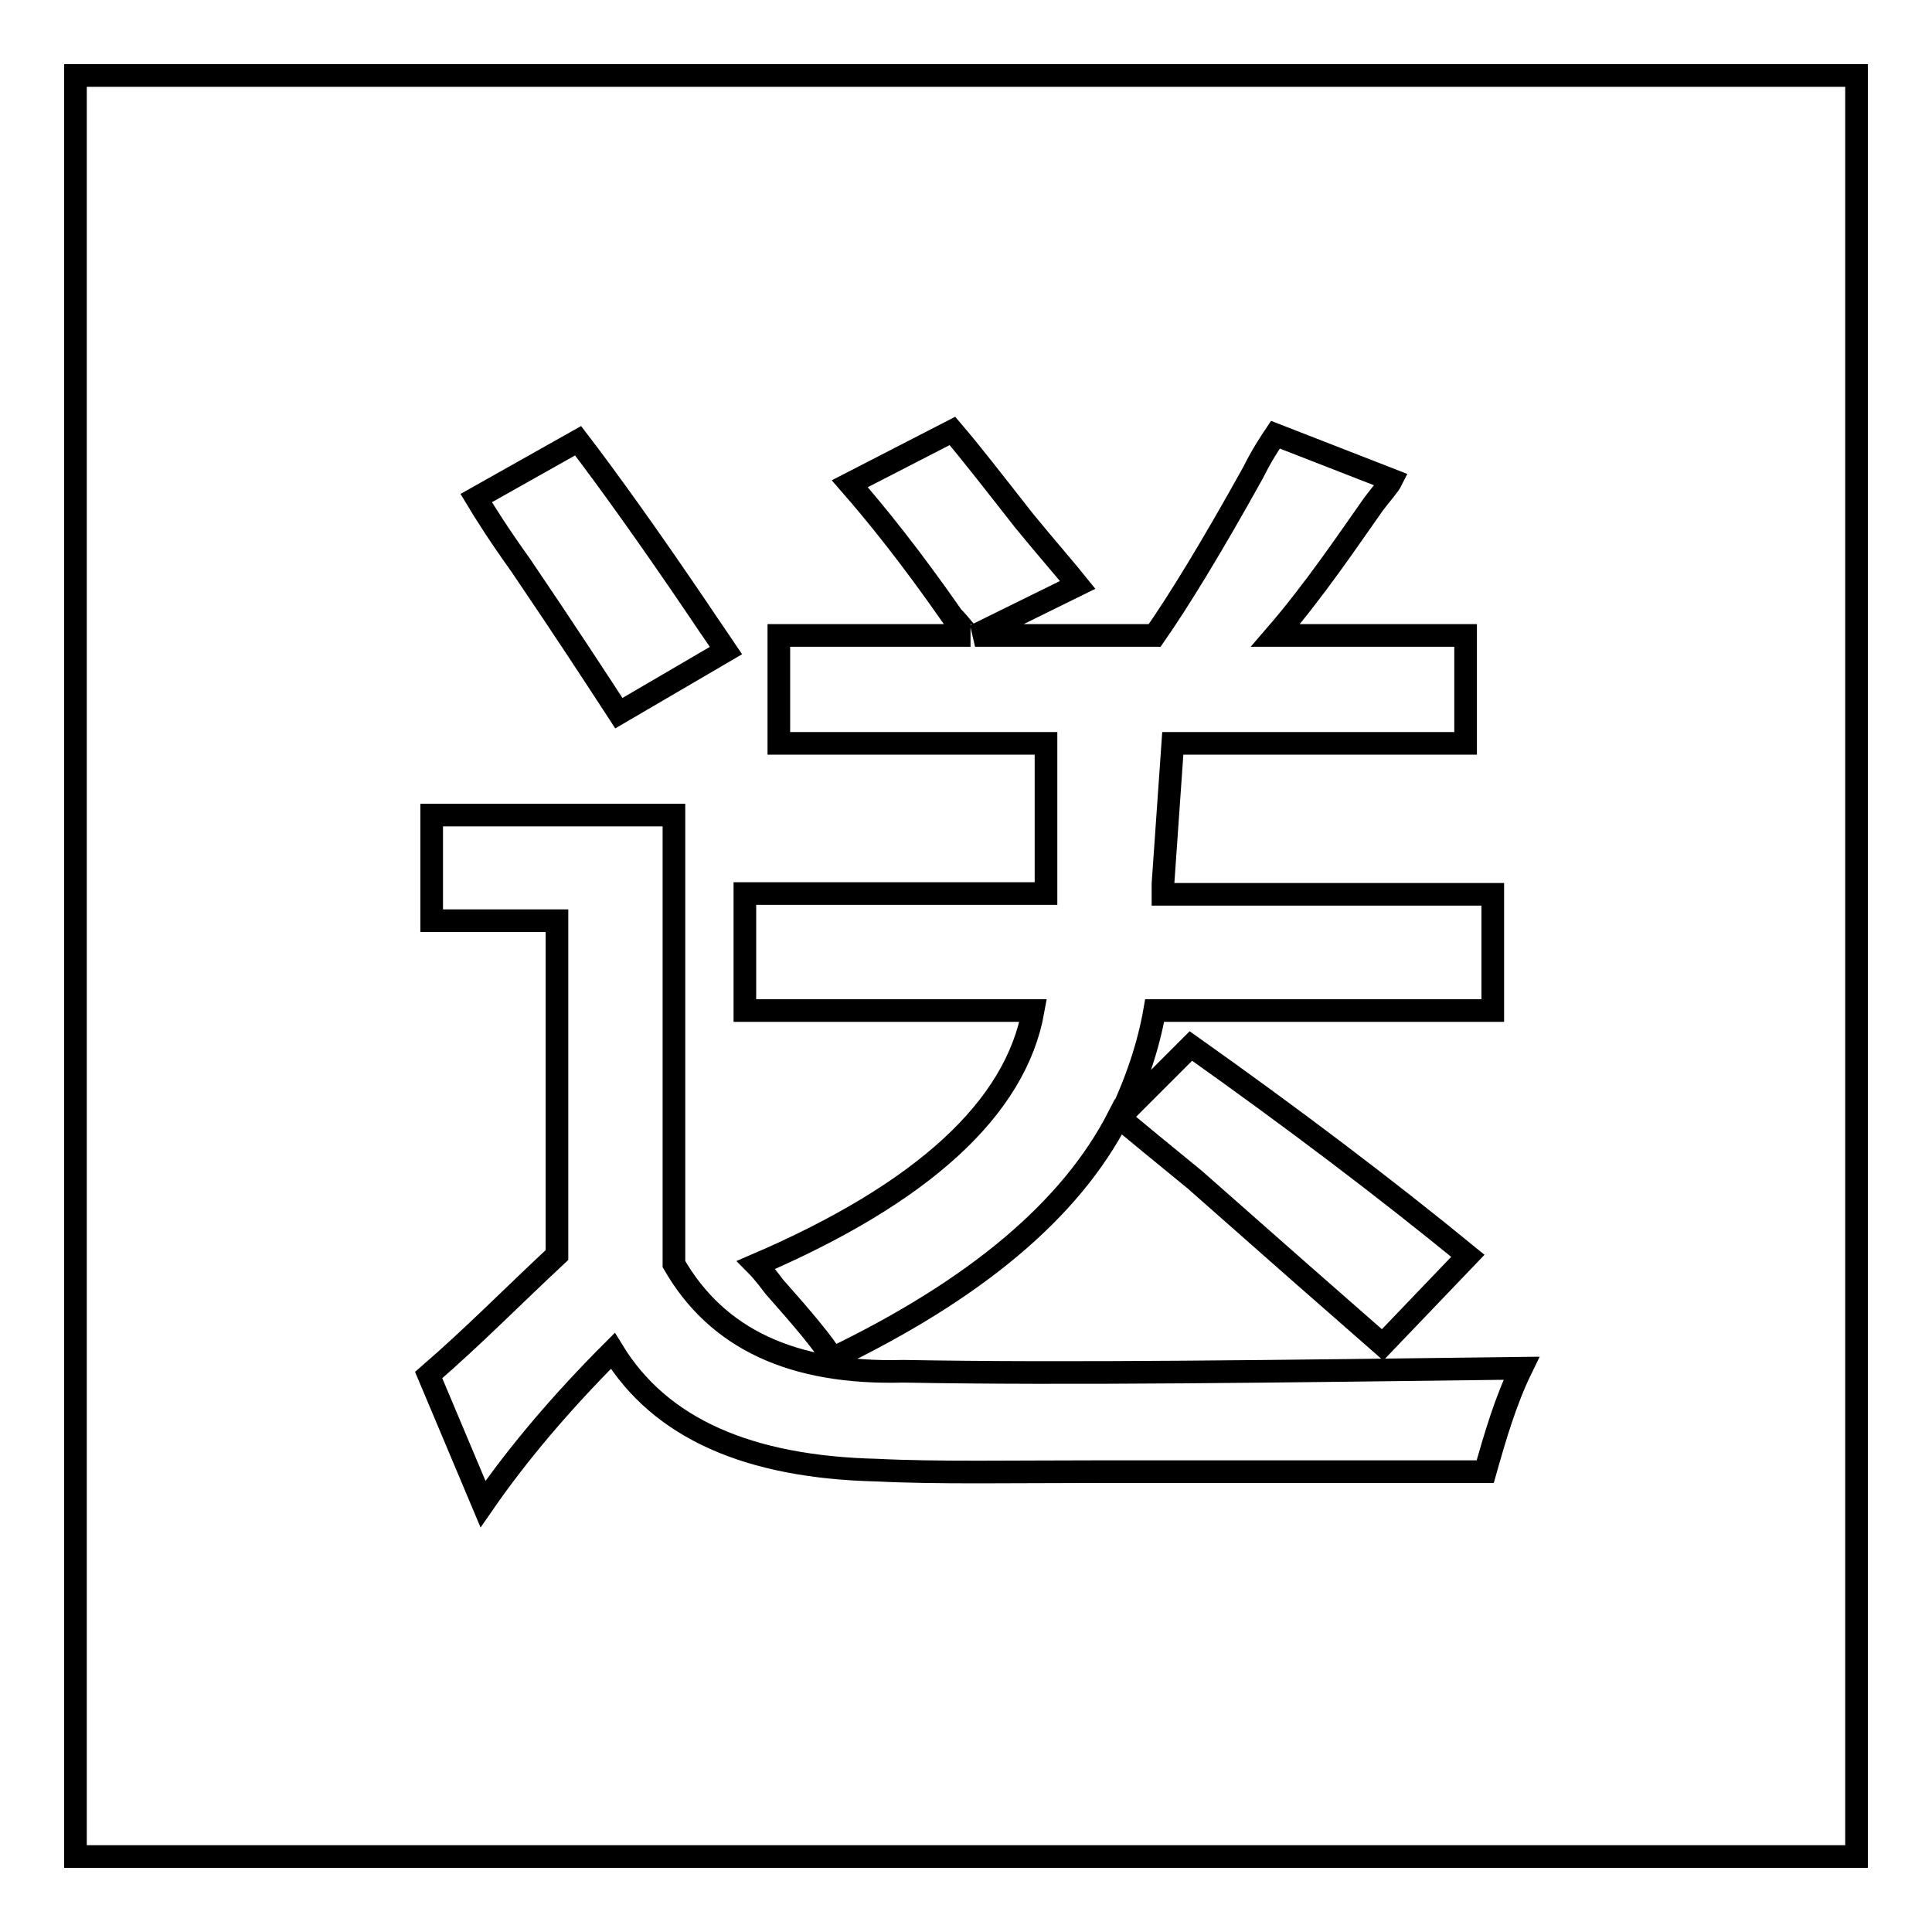 <?xml version="1.0" encoding="utf-8"?>
<!-- Svg Vector Icons : http://www.onlinewebfonts.com/icon -->
<!DOCTYPE svg PUBLIC "-//W3C//DTD SVG 1.1//EN" "http://www.w3.org/Graphics/SVG/1.1/DTD/svg11.dtd">
<svg version="1.1" xmlns="http://www.w3.org/2000/svg" xmlns:xlink="http://www.w3.org/1999/xlink" x="0px" y="0px" viewBox="0 0 256 256" enable-background="new 0 0 256 256" xml:space="preserve">
<g><g><path stroke-width="3" fill-opacity="0" stroke="#000000"  d="M10,10v236h236V10H10z M98.7,118.4h39.9V117V98.5h-35.4V84.2h25.4c-0.4,0-1.2-1.3-2.4-2.5c-5.5-7.9-10.1-13.6-13.6-17.6l13.6-7c2.4,2.8,5.5,6.8,9.5,11.9c3.2,3.9,5.5,6.5,7.1,8.5l-13.6,6.7H153c3.2-4.6,7.5-11.6,13-21.5c1.2-2.4,2.2-3.9,3-5.1l15.4,6c-0.4,0.8-1.2,1.6-2.4,3.2c-3.6,5.1-7.9,11.5-13,17.4h25.2v14.3h-38.8l-1.3,18.6c0,0.8,0,1.4,0,1.4h43.7v15.4H153c-0.8,4.6-2.4,9.4-4.7,14.2l9.5-9.5c13.4,9.5,25.7,18.8,36.7,27.8l-11.3,11.8c-6.3-5.5-14.6-12.8-24.9-21.9c-4.4-3.6-7.7-6.3-10.1-8.3c-6.3,12.3-19,22.9-37.9,32c-1.2-2-3.8-5.1-7.7-9.5c-1.2-1.6-2-2.5-2.4-2.9c22.1-9.5,34.4-20.8,36.7-33.7H98.7V118.4z M76.6,58.4c3.9,5.1,9.3,12.6,16,22.5c1.6,2.4,2.8,4.1,3.6,5.3l-14.2,8.3c-2.8-4.3-7.1-10.9-13-19.6c-2.8-3.9-4.7-6.9-5.9-8.9L76.6,58.4z M196.8,195c-23.7,0-40.5,0-50.4,0c-12.3,0-22.3,0.2-30.2-0.2c-17-0.4-28.7-5.5-35-15.8c-6.7,6.7-12.5,13.5-17.2,20.3l-7.2-17.1c5.9-5.1,11.1-10.4,17-15.9v-44.3H57.2v-14h32.1v59.5c5.7,9.9,15.7,14.6,30.4,14.2c22.1,0.4,49.5,0,81.9-0.4C199.5,185.6,198.1,190.4,196.8,195z"/></g></g>
</svg>